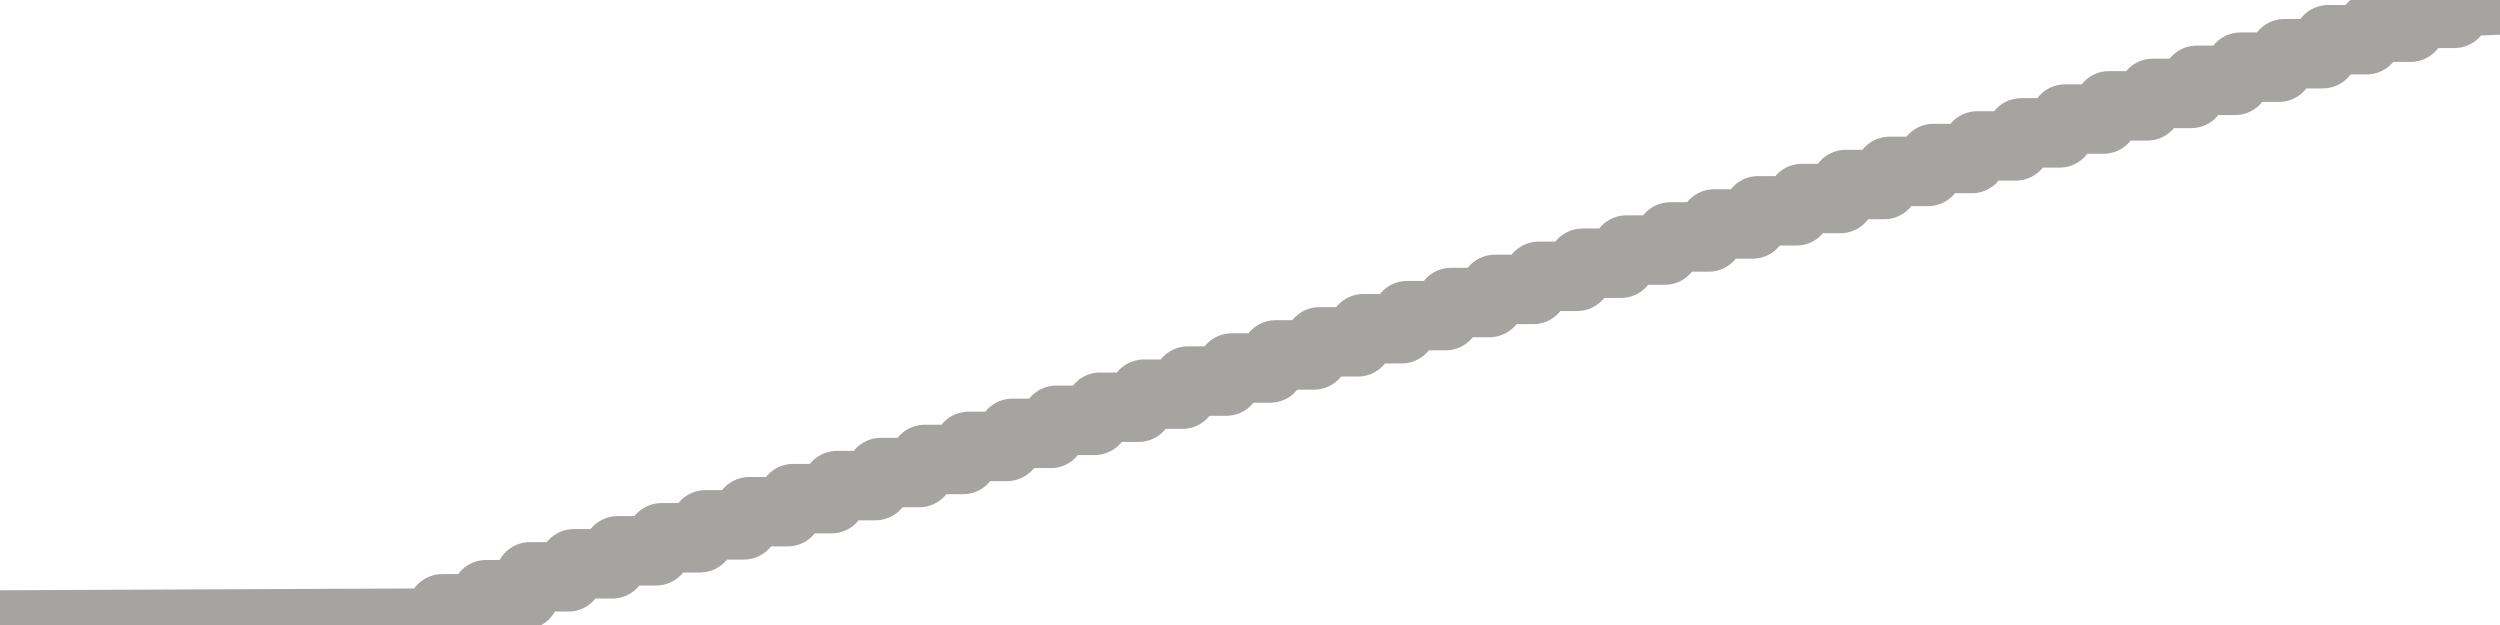 <?xml version="1.0" encoding="utf-8" standalone="no"?>
<!DOCTYPE svg PUBLIC "-//W3C//DTD SVG 1.1//EN"
  "http://www.w3.org/Graphics/SVG/1.1/DTD/svg11.dtd">
<svg xmlns:xlink="http://www.w3.org/1999/xlink" width="72pt" height="18pt" viewBox="0 0 72 18" xmlns="http://www.w3.org/2000/svg" version="1.1">
 <defs>
  <style type="text/css">*{stroke-linejoin: round; stroke-linecap: butt}</style>
 </defs>
 <g id="figure_1">
  <g id="patch_1">
   <path d="M 0 18 
L 72 18 
L 72 0 
L 0 0 
L 0 18 
z
" style="fill: none"/>
  </g>
  <g id="axes_1">
   <g id="patch_2">
    <path d="M 0 18 
L 72 18 
L 72 0 
L 0 0 
L 0 18 
z
" style="fill: none; opacity: 0"/>
   </g>
   <g id="line2d_1">
    <path d="M 0 18 
L 12.579 17.945 
L 12.737 17.534 
L 13.842 17.534 
L 14 17.128 
L 15.105 17.128 
L 15.263 16.613 
L 16.368 16.613 
L 16.526 16.238 
L 17.632 16.238 
L 17.789 15.863 
L 18.895 15.863 
L 19.053 15.488 
L 20.158 15.488 
L 20.316 15.116 
L 21.421 15.116 
L 21.579 14.737 
L 22.684 14.737 
L 22.842 14.361 
L 23.947 14.361 
L 24.105 13.985 
L 25.211 13.985 
L 25.368 13.609 
L 26.474 13.609 
L 26.632 13.233 
L 27.737 13.233 
L 27.895 12.857 
L 29 12.857 
L 29.158 12.481 
L 30.263 12.481 
L 30.421 12.105 
L 31.526 12.105 
L 31.684 11.728 
L 32.789 11.728 
L 32.947 11.352 
L 34.053 11.352 
L 34.211 10.975 
L 35.316 10.975 
L 35.474 10.599 
L 36.579 10.599 
L 36.737 10.222 
L 37.842 10.222 
L 38 9.845 
L 39.105 9.845 
L 39.263 9.468 
L 40.368 9.468 
L 40.526 9.09 
L 41.632 9.09 
L 41.789 8.713 
L 42.895 8.713 
L 43.053 8.335 
L 44.158 8.335 
L 44.316 7.958 
L 45.421 7.958 
L 45.579 7.58 
L 46.684 7.58 
L 46.842 7.202 
L 47.947 7.202 
L 48.105 6.824 
L 49.211 6.824 
L 49.368 6.45 
L 50.474 6.45 
L 50.632 6.072 
L 51.737 6.072 
L 51.895 5.717 
L 53 5.717 
L 53.158 5.314 
L 54.263 5.314 
L 54.421 4.936 
L 55.526 4.936 
L 55.684 4.565 
L 56.789 4.565 
L 56.947 4.202 
L 58.053 4.202 
L 58.211 3.827 
L 59.316 3.827 
L 59.474 3.429 
L 60.579 3.429 
L 60.737 3.049 
L 61.842 3.049 
L 62 2.69 
L 63.105 2.69 
L 63.263 2.314 
L 64.368 2.314 
L 64.526 1.935 
L 65.632 1.935 
L 65.789 1.547 
L 66.895 1.547 
L 67.053 1.144 
L 68.158 1.144 
L 68.316 0.784 
L 69.421 0.784 
L 69.579 0.384 
L 70.684 0.384 
L 70.842 0.044 
L 72 0 
L 72 0 
" clip-path="url(#p4d2fa8adcd)" style="fill: none; stroke: #a6a4a0; stroke-width: 2; stroke-linecap: square"/>
   </g>
  </g>
  <g id="axes_2"/>
 </g>
 <defs>
  <clipPath id="p4d2fa8adcd">
   <rect x="0" y="0" width="72" height="18"/>
  </clipPath>
 </defs>
</svg>
